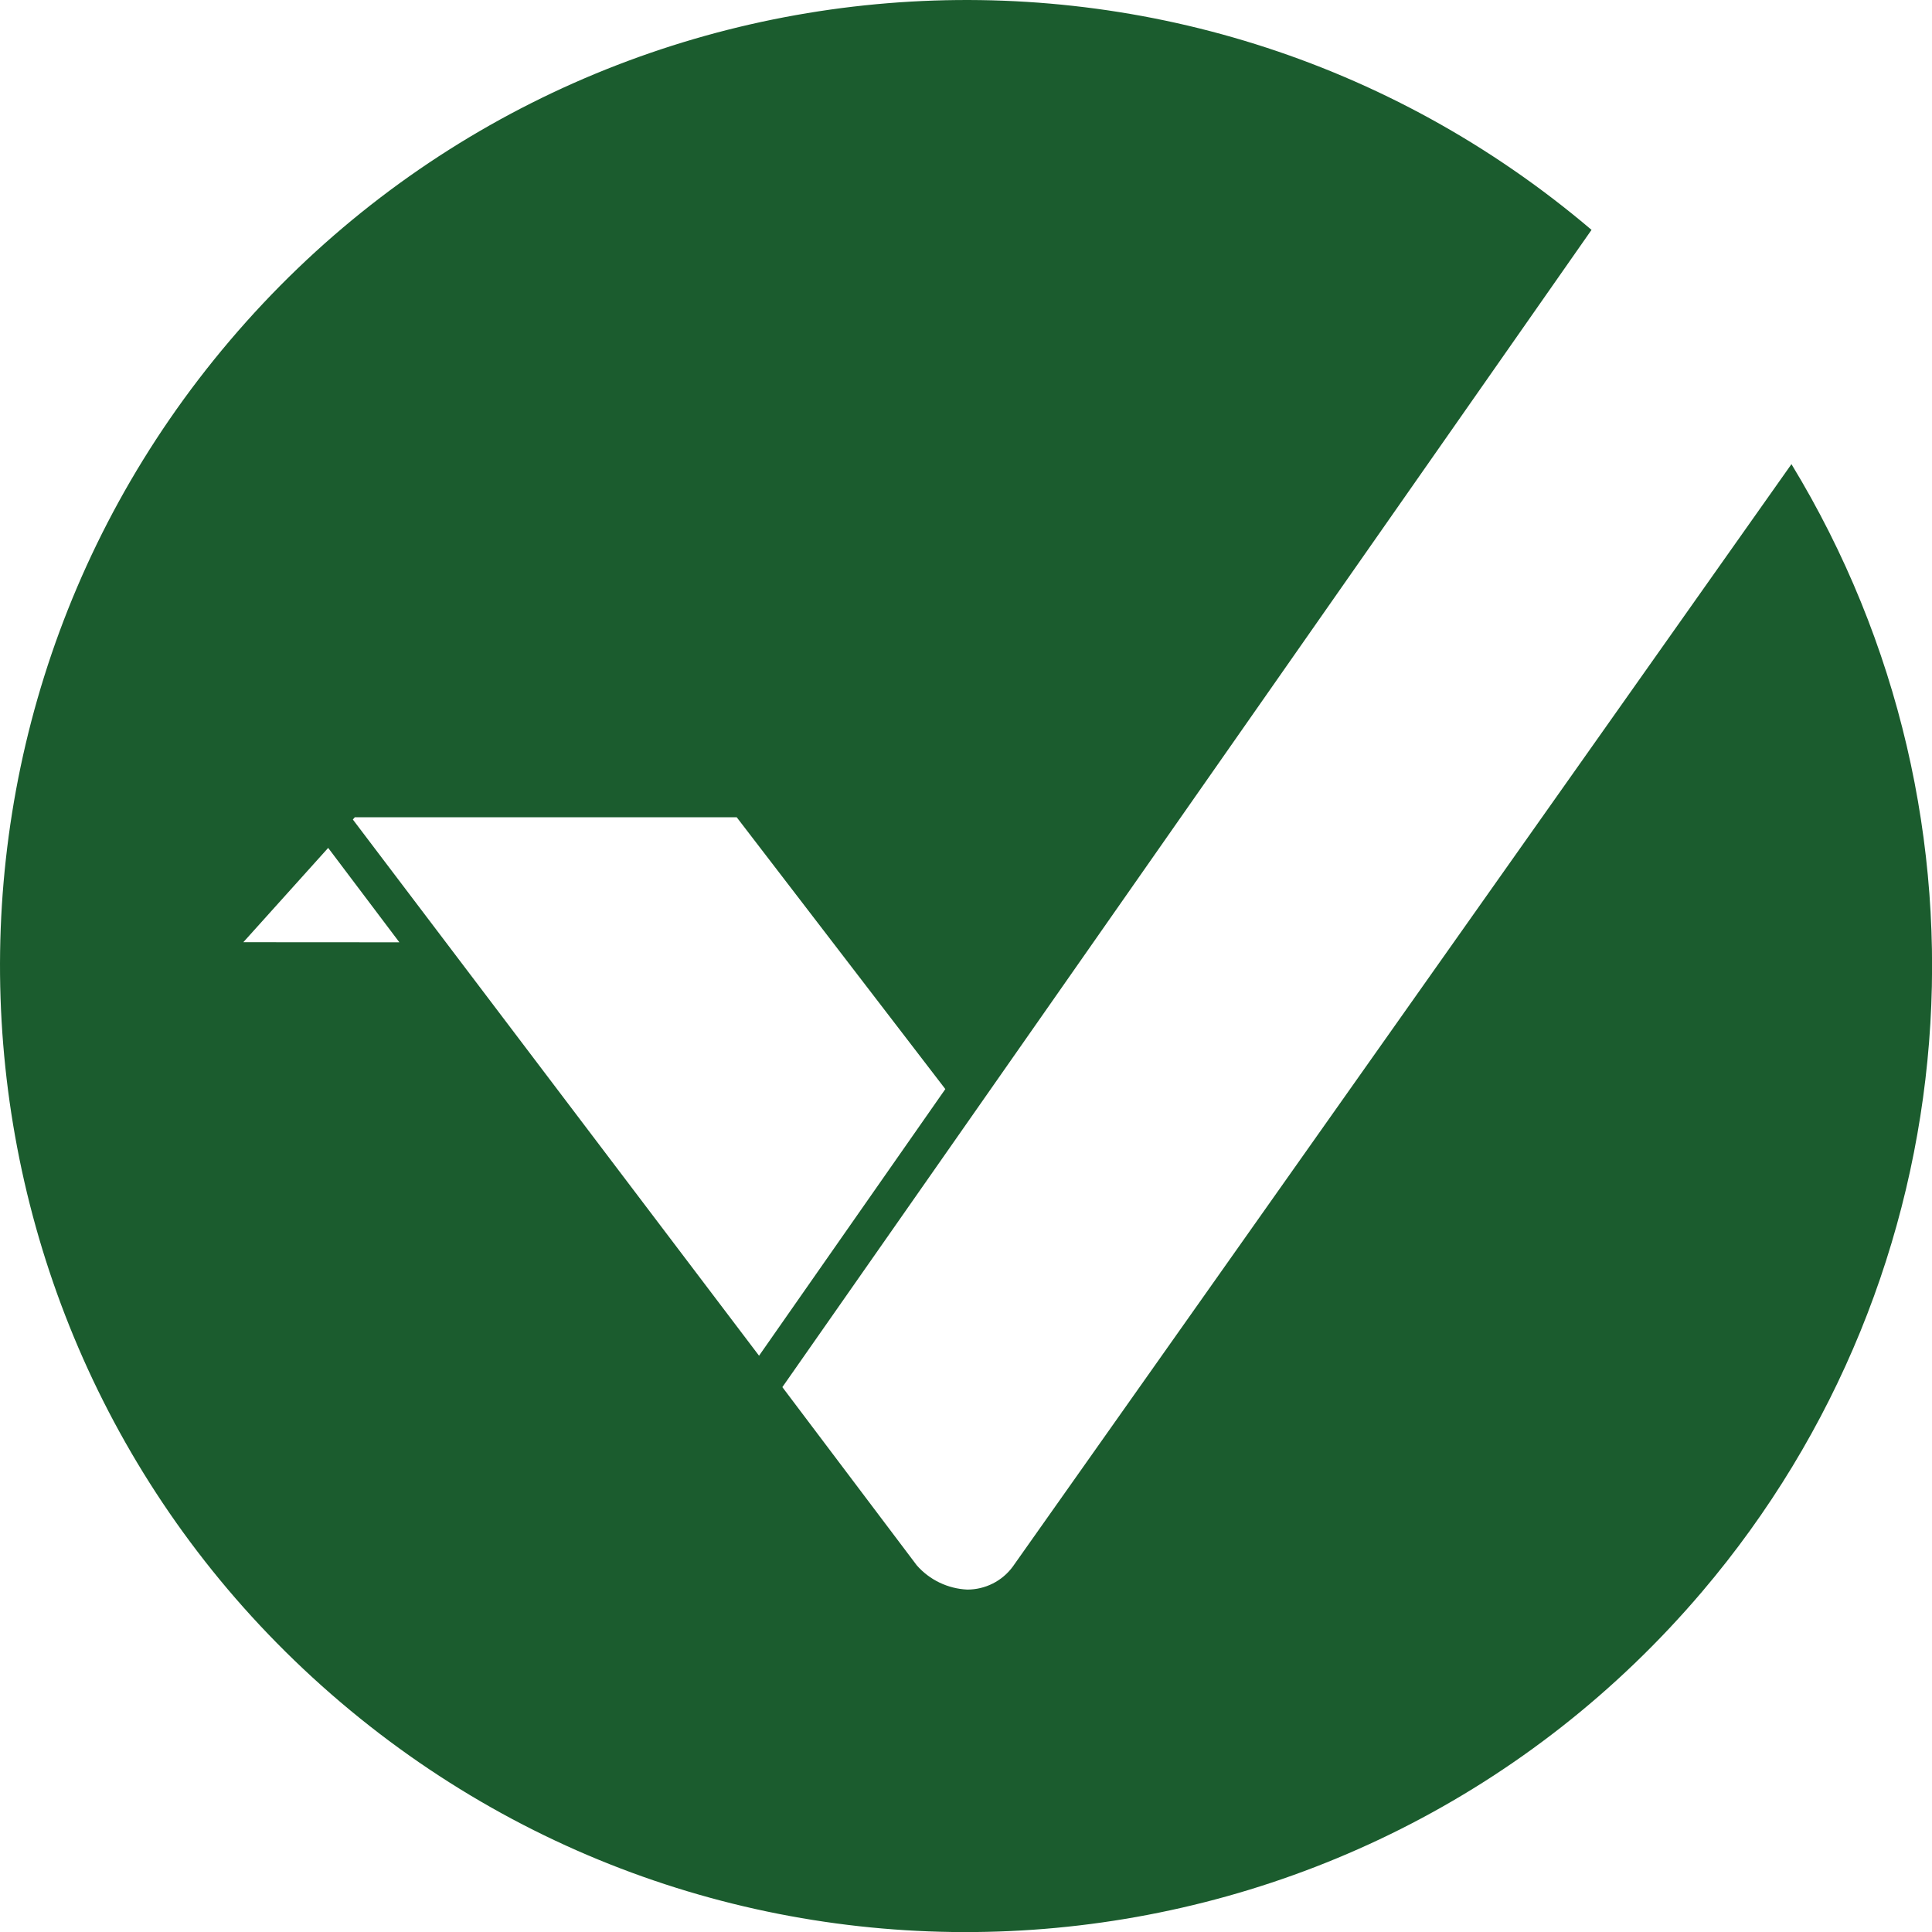 <svg id="Laag_1" xmlns="http://www.w3.org/2000/svg" viewBox="0 0 1981 1981" width="2000" height="2000"><style>.st0{fill:#1b5c2e}</style><title>Vtc</title><path id="Laag_2" class="st0" d="M1836.9 475.9l-798.4 1130.4c-10.9 14.9-28.3 23.6-46.7 23.6-19.9-.9-38.7-9.9-51.8-24.9l-137.8-182.7 829.7-1186.6C1215-118.5 589.9-67.7 235.7 349.2s-303.4 1042 113.5 1396.2 1042 303.4 1396.2-113.5c276.4-325.3 313.3-791.1 91.6-1155.8v-.2zM249.5 966.1l87-96.7 73 96.8-160-.1zm112.3-125.8l2-2.3h391.6l213.9 278.7-191 273.4-416.5-549.8z"/></svg>